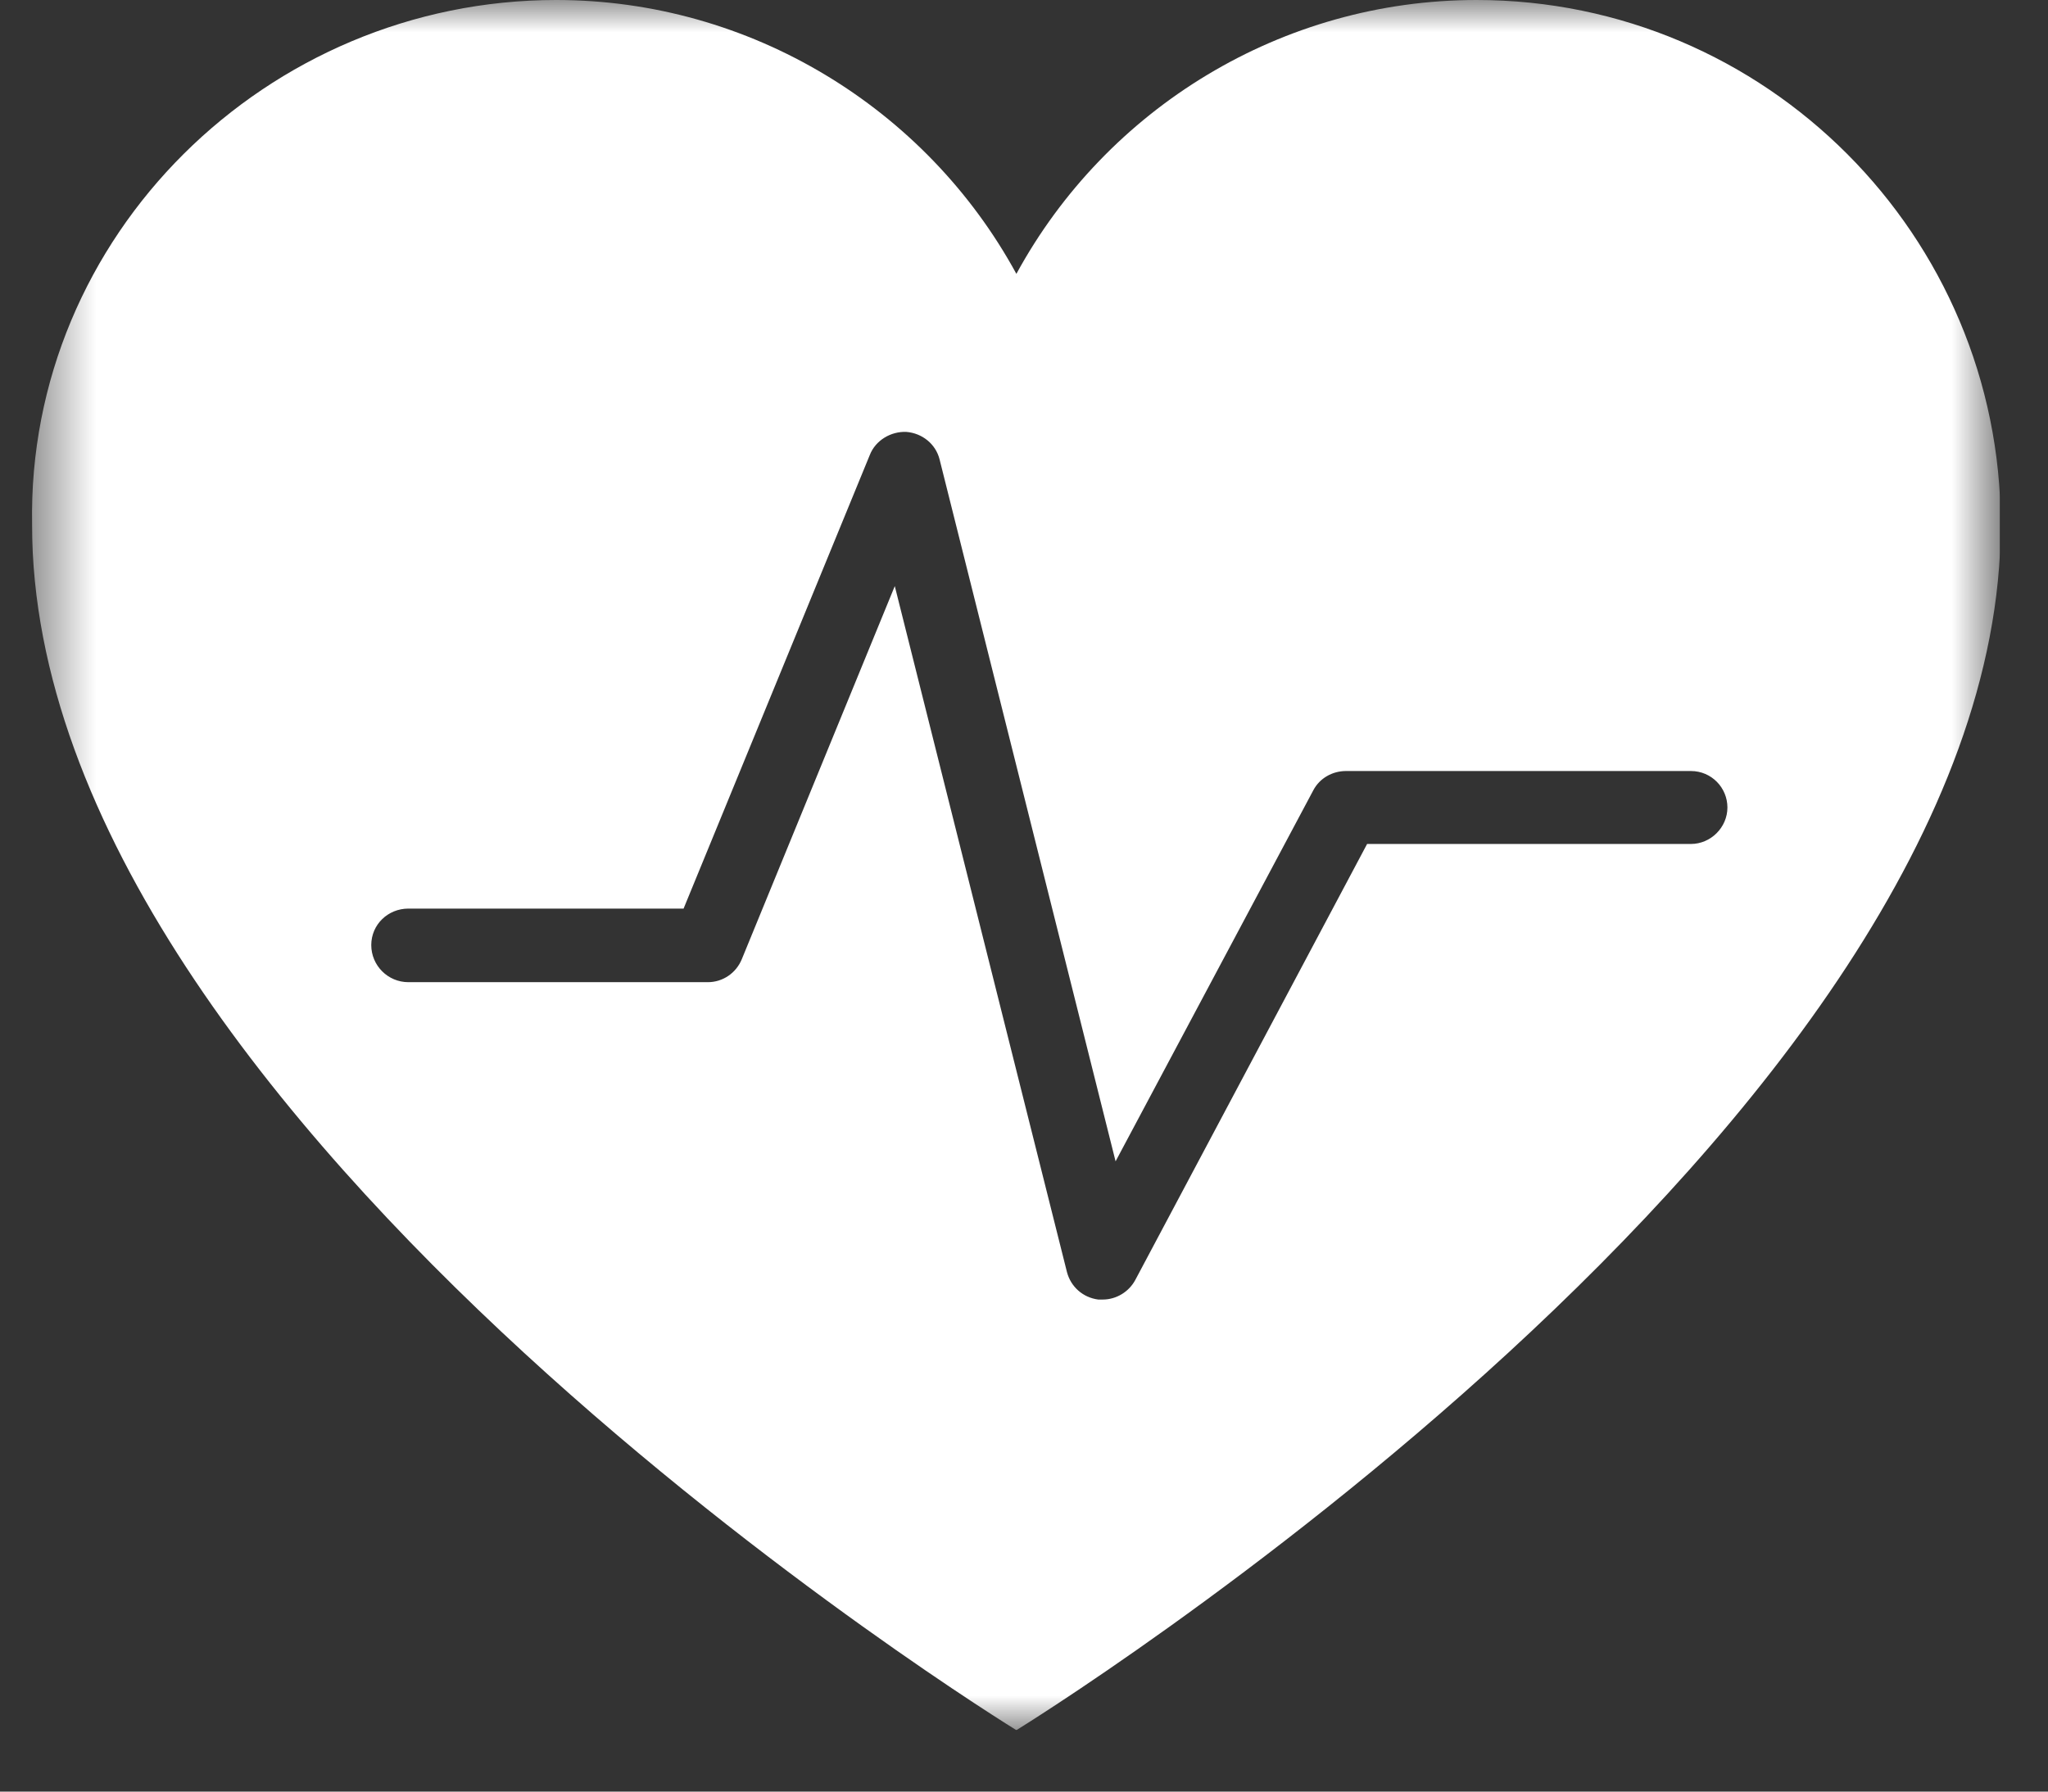 <svg xmlns="http://www.w3.org/2000/svg" width="32" height="28" viewBox="0 0 32 28" fill="none">
  <rect x="0" y="0" width="32" height="28" fill="#333333" stroke="none"/>
  <g clip-path="url(#clip0_3658_28677)">
    <mask id="mask0_3658_28677" style="mask-type:luminance" maskUnits="userSpaceOnUse" x="0" y="0" width="32" height="28">
      <path d="M31.25 0H0.5V27.04H31.25V0Z" fill="white"/>
    </mask>
    <g mask="url(#mask0_3658_28677)">
      <path d="M26.401 13.19H21.361L17.741 20C17.641 20.19 17.441 20.31 17.231 20.31C17.211 20.31 17.181 20.31 17.161 20.31C16.921 20.28 16.731 20.11 16.671 19.88L13.981 9.16L11.591 14.99C11.501 15.21 11.291 15.35 11.061 15.35H6.381C6.061 15.35 5.801 15.09 5.801 14.77C5.801 14.45 6.061 14.2 6.381 14.2H10.681L13.591 7.11C13.681 6.88 13.921 6.74 14.161 6.75C14.411 6.77 14.621 6.94 14.681 7.18L17.431 18.15L20.521 12.35C20.621 12.16 20.821 12.05 21.031 12.05H26.421C26.741 12.05 26.991 12.31 26.991 12.62C26.991 12.93 26.731 13.19 26.421 13.19M23.071 0C20.031 0 17.291 1.69 15.881 4.28C14.471 1.69 11.721 0 8.691 0C4.171 0 0.421 3.68 0.501 8.2C0.501 17.6 15.881 27.04 15.881 27.04C15.881 27.04 31.261 17.58 31.261 8.2C31.261 3.68 27.591 0 23.071 0Z" fill="white"/>
    </g>
  </g>
  <defs>
    <clipPath id="clip0_3658_28677">
      <rect width="30.75" height="27.04" fill="white" transform="translate(0.5)"/>
    </clipPath>
  </defs>
</svg>